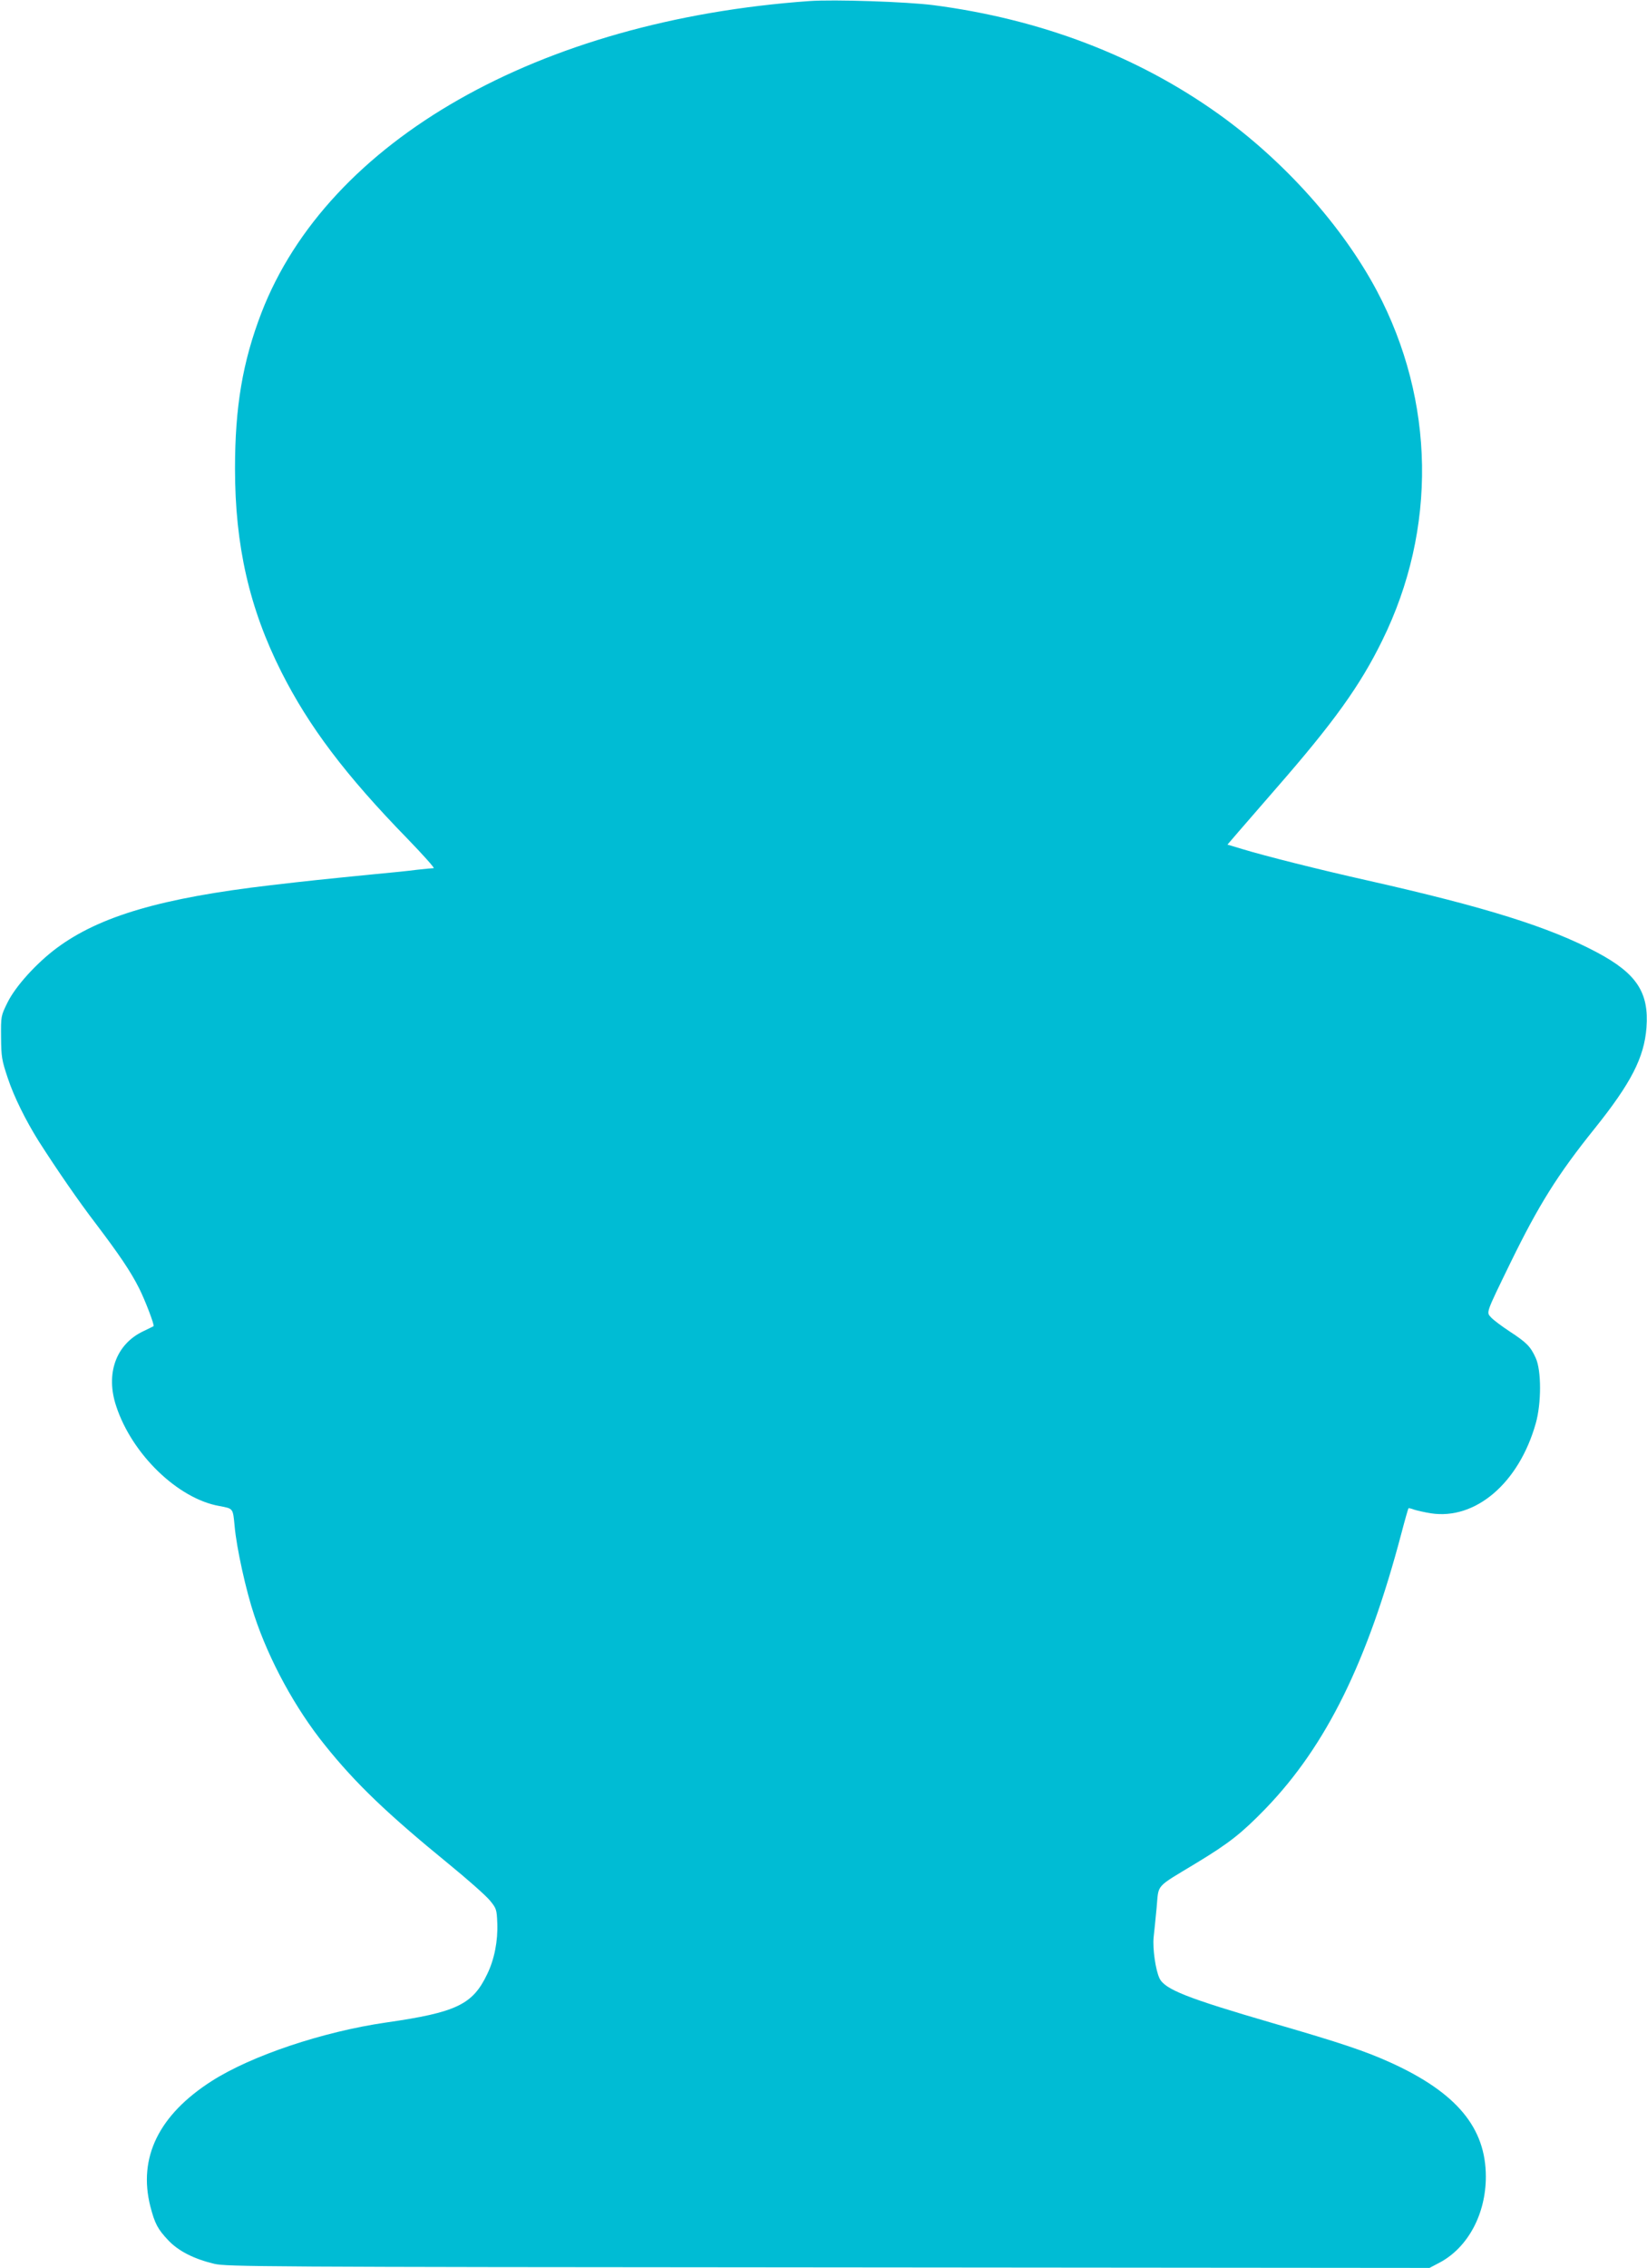 <?xml version="1.0" standalone="no"?>
<!DOCTYPE svg PUBLIC "-//W3C//DTD SVG 20010904//EN"
 "http://www.w3.org/TR/2001/REC-SVG-20010904/DTD/svg10.dtd">
<svg version="1.0" xmlns="http://www.w3.org/2000/svg"
 width="930pt" height="1280pt" viewBox="0 0 930 1280"
 preserveAspectRatio="xMidYMid meet">
<g transform="translate(0,1280) scale(0.1,-0.1)"
fill="#00bcd4" stroke="none">
<path d="M4570 12794 c-1528 -109 -2718 -786 -3094 -1760 -106 -276 -149 -530
-149 -879 0 -434 81 -789 262 -1148 155 -307 361 -581 713 -942 88 -91 154
-165 147 -165 -8 0 -50 -4 -95 -9 -44 -6 -152 -17 -240 -25 -302 -30 -370 -37
-584 -62 -618 -72 -968 -175 -1210 -355 -114 -85 -232 -215 -277 -306 -38 -77
-38 -77 -37 -198 1 -110 4 -129 38 -230 35 -106 102 -240 174 -355 104 -163
227 -341 322 -465 134 -177 197 -270 245 -365 34 -67 89 -211 82 -215 -1 -1
-28 -14 -59 -29 -153 -73 -213 -239 -152 -422 89 -272 349 -523 583 -564 79
-15 76 -11 86 -115 11 -123 64 -363 111 -503 84 -254 232 -525 399 -732 173
-216 352 -387 696 -668 108 -88 214 -182 235 -208 37 -45 39 -51 42 -128 4
-99 -16 -204 -57 -288 -82 -172 -174 -216 -571 -273 -358 -52 -760 -187 -984
-330 -299 -191 -417 -432 -347 -708 25 -97 42 -129 102 -192 57 -60 143 -104
259 -132 71 -16 250 -18 3468 -20 l3394 -3 59 31 c158 85 259 273 259 484 0
276 -165 474 -536 643 -143 65 -283 112 -662 222 -491 143 -615 192 -645 255
-22 47 -39 166 -33 230 3 28 11 103 17 168 13 137 -12 109 224 252 187 113
257 169 392 308 343 356 575 828 767 1556 19 73 37 135 39 138 2 2 16 -1 31
-7 15 -5 58 -15 95 -21 253 -39 498 171 593 508 32 113 32 297 0 368 -30 66
-51 87 -147 150 -44 29 -91 64 -104 78 -29 32 -35 16 109 312 159 325 265 495
474 755 206 257 280 401 293 570 15 199 -56 306 -280 425 -269 143 -627 255
-1292 405 -273 61 -586 140 -707 177 l-87 26 61 71 c34 39 131 151 217 250
322 369 471 576 596 831 310 629 299 1351 -30 1973 -194 365 -525 735 -895
999 -458 327 -1003 535 -1610 614 -150 19 -559 33 -700 23z"/>
</g>
</svg>
